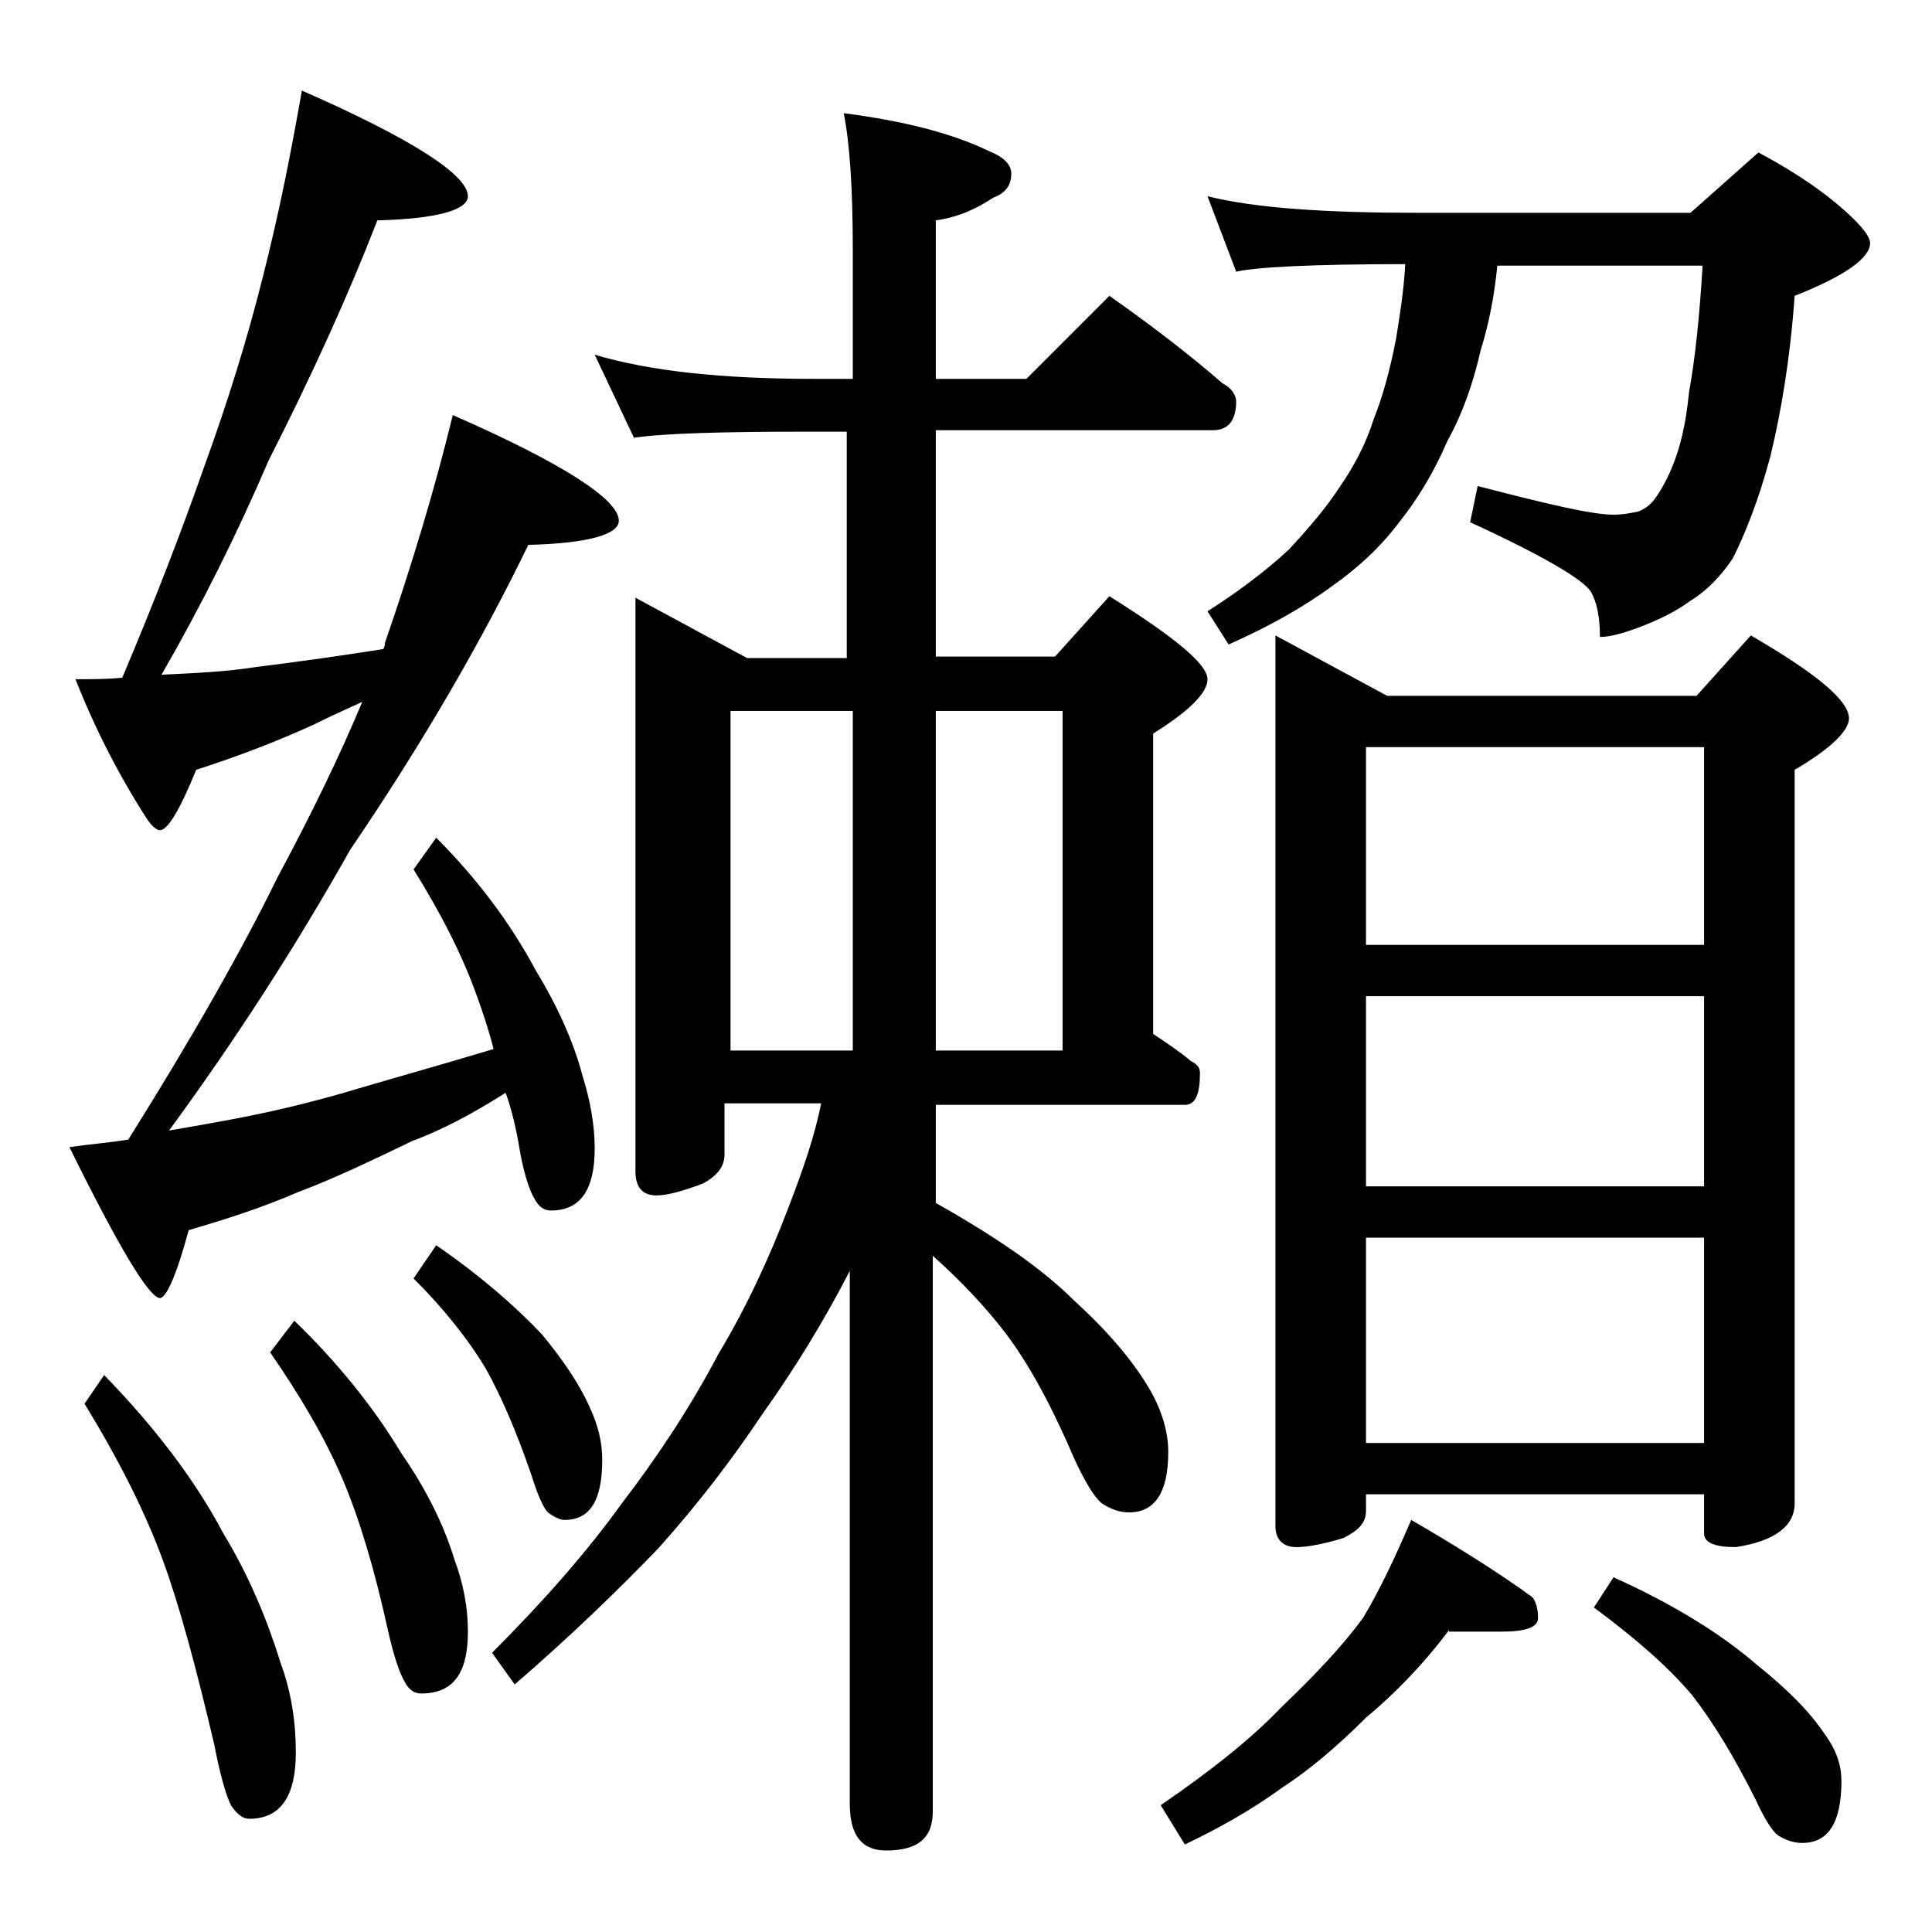 <?xml version="1.0" encoding="utf-8"?>
<!-- Generator: Adobe Illustrator 18.0.0, SVG Export Plug-In . SVG Version: 6.00 Build 0)  -->
<!DOCTYPE svg PUBLIC "-//W3C//DTD SVG 1.1//EN" "http://www.w3.org/Graphics/SVG/1.1/DTD/svg11.dtd">
<svg version="1.1" id="Layer_1" xmlns="http://www.w3.org/2000/svg" xmlns:xlink="http://www.w3.org/1999/xlink" x="0px" y="0px"
	 viewBox="0 0 128 128" enable-background="new 0 0 128 128" xml:space="preserve">
<path d="M20,6c7.3,3.2,11,5.6,11,7c0,0.9-2,1.5-6,1.6c-1.9,4.9-4.3,10.2-7.2,15.9c-2.1,4.9-4.5,9.7-7.1,14.2
	c2.2-0.1,4.3-0.2,6.2-0.5c3.2-0.4,6-0.8,8.5-1.2c0.1-0.2,0.1-0.3,0.1-0.4c1.8-5.2,3.3-10.2,4.5-15.1c7.3,3.2,11,5.6,11,7
	c0,0.9-2,1.5-6,1.6c-3,6.2-6.9,13-11.8,20.2c-3.6,6.4-7.6,12.6-12,18.6c1.2-0.2,2.3-0.4,3.4-0.6c2.8-0.5,5.9-1.2,9.2-2.2
	c2.7-0.8,5.6-1.6,8.9-2.6c-0.3-1.2-0.7-2.4-1.1-3.5c-1-2.8-2.4-5.5-4.2-8.4l1.5-2.1c2.8,2.8,5,5.8,6.6,8.8c1.4,2.3,2.5,4.7,3.1,7
	c0.5,1.6,0.8,3.2,0.8,4.8c0,2.8-1,4.1-2.9,4.1c-0.4,0-0.8-0.2-1.1-0.8c-0.3-0.5-0.7-1.6-1-3.4c-0.2-1.2-0.5-2.5-0.9-3.6
	c-2.2,1.4-4.3,2.5-6.2,3.2c-2.7,1.3-5.2,2.5-7.6,3.4c-2.3,1-4.8,1.8-7.2,2.5c-0.8,3-1.5,4.5-1.9,4.5c-0.7,0-2.7-3.3-6-10
	c1.4-0.2,2.7-0.3,3.9-0.5c4.2-6.7,7.5-12.5,9.9-17.4c2.2-4.1,4.1-8,5.6-11.6c-1.1,0.5-2.2,1-3.2,1.5c-2.4,1.1-5,2.1-7.8,3
	c-1.1,2.7-1.9,4-2.4,4c-0.2,0-0.5-0.2-0.9-0.8C7.9,51.4,6.3,48.3,5,45c1.1,0,2.1,0,3.1-0.1c2.2-5.2,4-9.9,5.4-13.9
	c1.6-4.4,2.9-8.6,3.9-12.6C18.5,14.1,19.3,10,20,6z M6.9,91.1c3.3,3.4,6,6.9,7.9,10.5c1.7,2.8,2.9,5.7,3.8,8.6c0.7,1.9,1,3.9,1,5.9
	c0,2.9-1,4.4-3.1,4.4c-0.4,0-0.8-0.3-1.2-0.9c-0.3-0.6-0.7-1.9-1.1-4c-1.2-5.1-2.3-9.2-3.4-12.2c-1.2-3.3-3-6.8-5.2-10.4L6.9,91.1z
	 M19.5,87.5c2.9,2.8,5.3,5.8,7.1,8.8c1.6,2.3,2.8,4.7,3.5,7c0.6,1.6,0.9,3.2,0.9,4.8c0,2.8-1,4.1-3.1,4.1c-0.4,0-0.8-0.2-1.1-0.8
	c-0.3-0.5-0.7-1.6-1.1-3.4c-0.9-4.1-1.9-7.4-3-10c-1.2-2.8-2.8-5.5-4.8-8.4L19.5,87.5z M28.9,82.5c2.9,2,5.2,4,7,5.9
	c1.4,1.7,2.5,3.3,3.2,4.9c0.5,1.1,0.8,2.2,0.8,3.4c0,2.7-0.8,4-2.5,4c-0.3,0-0.7-0.2-1.1-0.5c-0.3-0.3-0.7-1.2-1.1-2.5
	c-1-2.9-2-5.2-3-7c-1.2-2-2.8-4-4.8-6L28.9,82.5z M39.4,23.5c3.7,1.1,8.5,1.6,14.5,1.6h2.6v-8.5c0-4.1-0.2-7.1-0.6-9.1
	C59.8,8,63,8.8,65.5,10c1,0.4,1.5,0.9,1.5,1.5c0,0.8-0.4,1.3-1.2,1.6c-1.2,0.8-2.4,1.3-3.8,1.5v10.5h6l5.5-5.5
	c2.7,1.9,5.2,3.8,7.5,5.8c0.6,0.3,0.9,0.8,0.9,1.2c0,1.2-0.5,1.9-1.5,1.9H62v15h7.9l3.6-4C77.8,42.2,80,44,80,45
	c0,0.9-1.2,2.1-3.6,3.6v19.9c0.9,0.6,1.8,1.2,2.5,1.8c0.4,0.2,0.6,0.4,0.6,0.8c0,1.4-0.3,2.1-1,2.1H62v6.5c3.9,2.2,7,4.3,9.2,6.5
	c2.2,2,3.9,4,5,5.9c0.8,1.4,1.2,2.8,1.2,4.1c0,2.7-0.9,4-2.6,4c-0.6,0-1.2-0.2-1.8-0.6c-0.5-0.4-1.1-1.4-1.8-2.9
	c-1.5-3.5-3-6.3-4.6-8.4c-1.3-1.7-2.9-3.4-4.8-5.1V120c0,1.8-1,2.6-3.1,2.6c-1.6,0-2.4-1-2.4-3.1V84.2c-1.8,3.5-3.8,6.7-5.8,9.5
	c-2,3-4.3,6-6.9,8.9c-2.7,2.8-5.8,5.8-9.5,9l-1.5-2.1c3.4-3.4,6.3-6.7,8.6-9.9c2.3-3,4.5-6.3,6.4-9.9c1.8-3,3.3-6.2,4.6-9.6
	c1-2.6,1.8-4.9,2.2-7h-6.4v3.4c0,0.8-0.5,1.4-1.4,1.9c-1.3,0.5-2.4,0.8-3.1,0.8c-0.9,0-1.4-0.5-1.4-1.6v-38l7.4,4h6.6v-15h-2.6
	C48,28.6,44.1,28.7,42,29L39.4,23.5z M48.4,69.6h8.1V47.1h-8.1V69.6z M62,47.1v22.5h8.4V47.1H62z M96,108c-1.8,2.4-3.7,4.3-5.5,5.8
	c-1.9,1.9-3.8,3.5-5.5,4.6c-2.2,1.6-4.4,2.8-6.5,3.8l-1.6-2.6c3.2-2.2,5.9-4.3,8-6.5c2.2-2.1,4-4,5.4-5.9c1.2-2,2.2-4.2,3.2-6.5
	c3.1,1.8,5.8,3.5,8,5.1c0.2,0.2,0.4,0.7,0.4,1.4c0,0.6-0.8,0.9-2.4,0.9H96z M80,13c3.2,0.8,7.9,1.1,14,1.1h18l4.5-4
	c2.8,1.5,4.9,3,6.4,4.5c0.7,0.7,1,1.2,1,1.5c0,1-1.7,2.2-5,3.5c-0.3,4.2-0.9,7.7-1.6,10.6c-0.8,3-1.7,5.2-2.5,6.8
	c-0.8,1.2-1.8,2.2-2.8,2.8c-1.1,0.8-2.2,1.3-3.5,1.8c-1.1,0.4-1.9,0.6-2.5,0.6c0-1.3-0.2-2.3-0.6-3c-0.5-0.8-3.2-2.4-8-4.6l0.5-2.4
	c4.6,1.2,7.6,1.9,9,1.9c0.6,0,1.1-0.1,1.6-0.2c0.3-0.1,0.7-0.3,1.1-0.8c0.3-0.4,0.8-1.2,1.2-2.2c0.5-1.2,0.9-2.8,1.1-4.9
	c0.4-2.2,0.7-5,0.9-8.4H99.2c-0.2,2.1-0.6,4-1.1,5.6c-0.5,2.2-1.2,4.2-2.2,6c-0.9,2.1-2,3.9-3.2,5.4c-1.2,1.6-2.7,3-4.4,4.2
	c-1.9,1.4-4.2,2.7-6.9,3.9L80,40.5c2.2-1.4,4-2.8,5.4-4.1c1.3-1.4,2.5-2.8,3.4-4.2c0.9-1.3,1.7-2.8,2.2-4.4c0.6-1.5,1.1-3.3,1.5-5.4
	c0.2-1.3,0.5-3,0.6-4.9c-6.2,0-9.9,0.2-11.2,0.5L80,13z M84.5,42.1l7.4,4h20.5l3.6-4c4.3,2.5,6.5,4.3,6.5,5.5c0,0.8-1.2,2-3.6,3.4
	v48.6c0,1.5-1.3,2.5-3.9,2.9c-1.4,0-2.1-0.3-2.1-0.9V99H90.5v1.1c0,0.8-0.5,1.3-1.5,1.8c-1.3,0.4-2.4,0.6-3.1,0.6
	c-0.9,0-1.4-0.5-1.4-1.4V42.1z M90.5,62.6h22.4V49.5H90.5V62.6z M90.5,78.6h22.4V66H90.5V78.6z M90.5,95.6h22.4V82H90.5V95.6z
	 M106.9,104.5c4,1.8,7.2,3.8,9.5,5.8c2,1.6,3.5,3.1,4.5,4.6c0.8,1.1,1.1,2.1,1.1,3.1c0,2.8-0.9,4.1-2.6,4.1c-0.6,0-1.1-0.2-1.6-0.5
	c-0.4-0.3-0.9-1.1-1.5-2.4c-1.4-2.8-2.8-5.1-4.2-6.9c-1.6-1.9-3.8-3.8-6.5-5.8L106.9,104.5z"/>
</svg>
